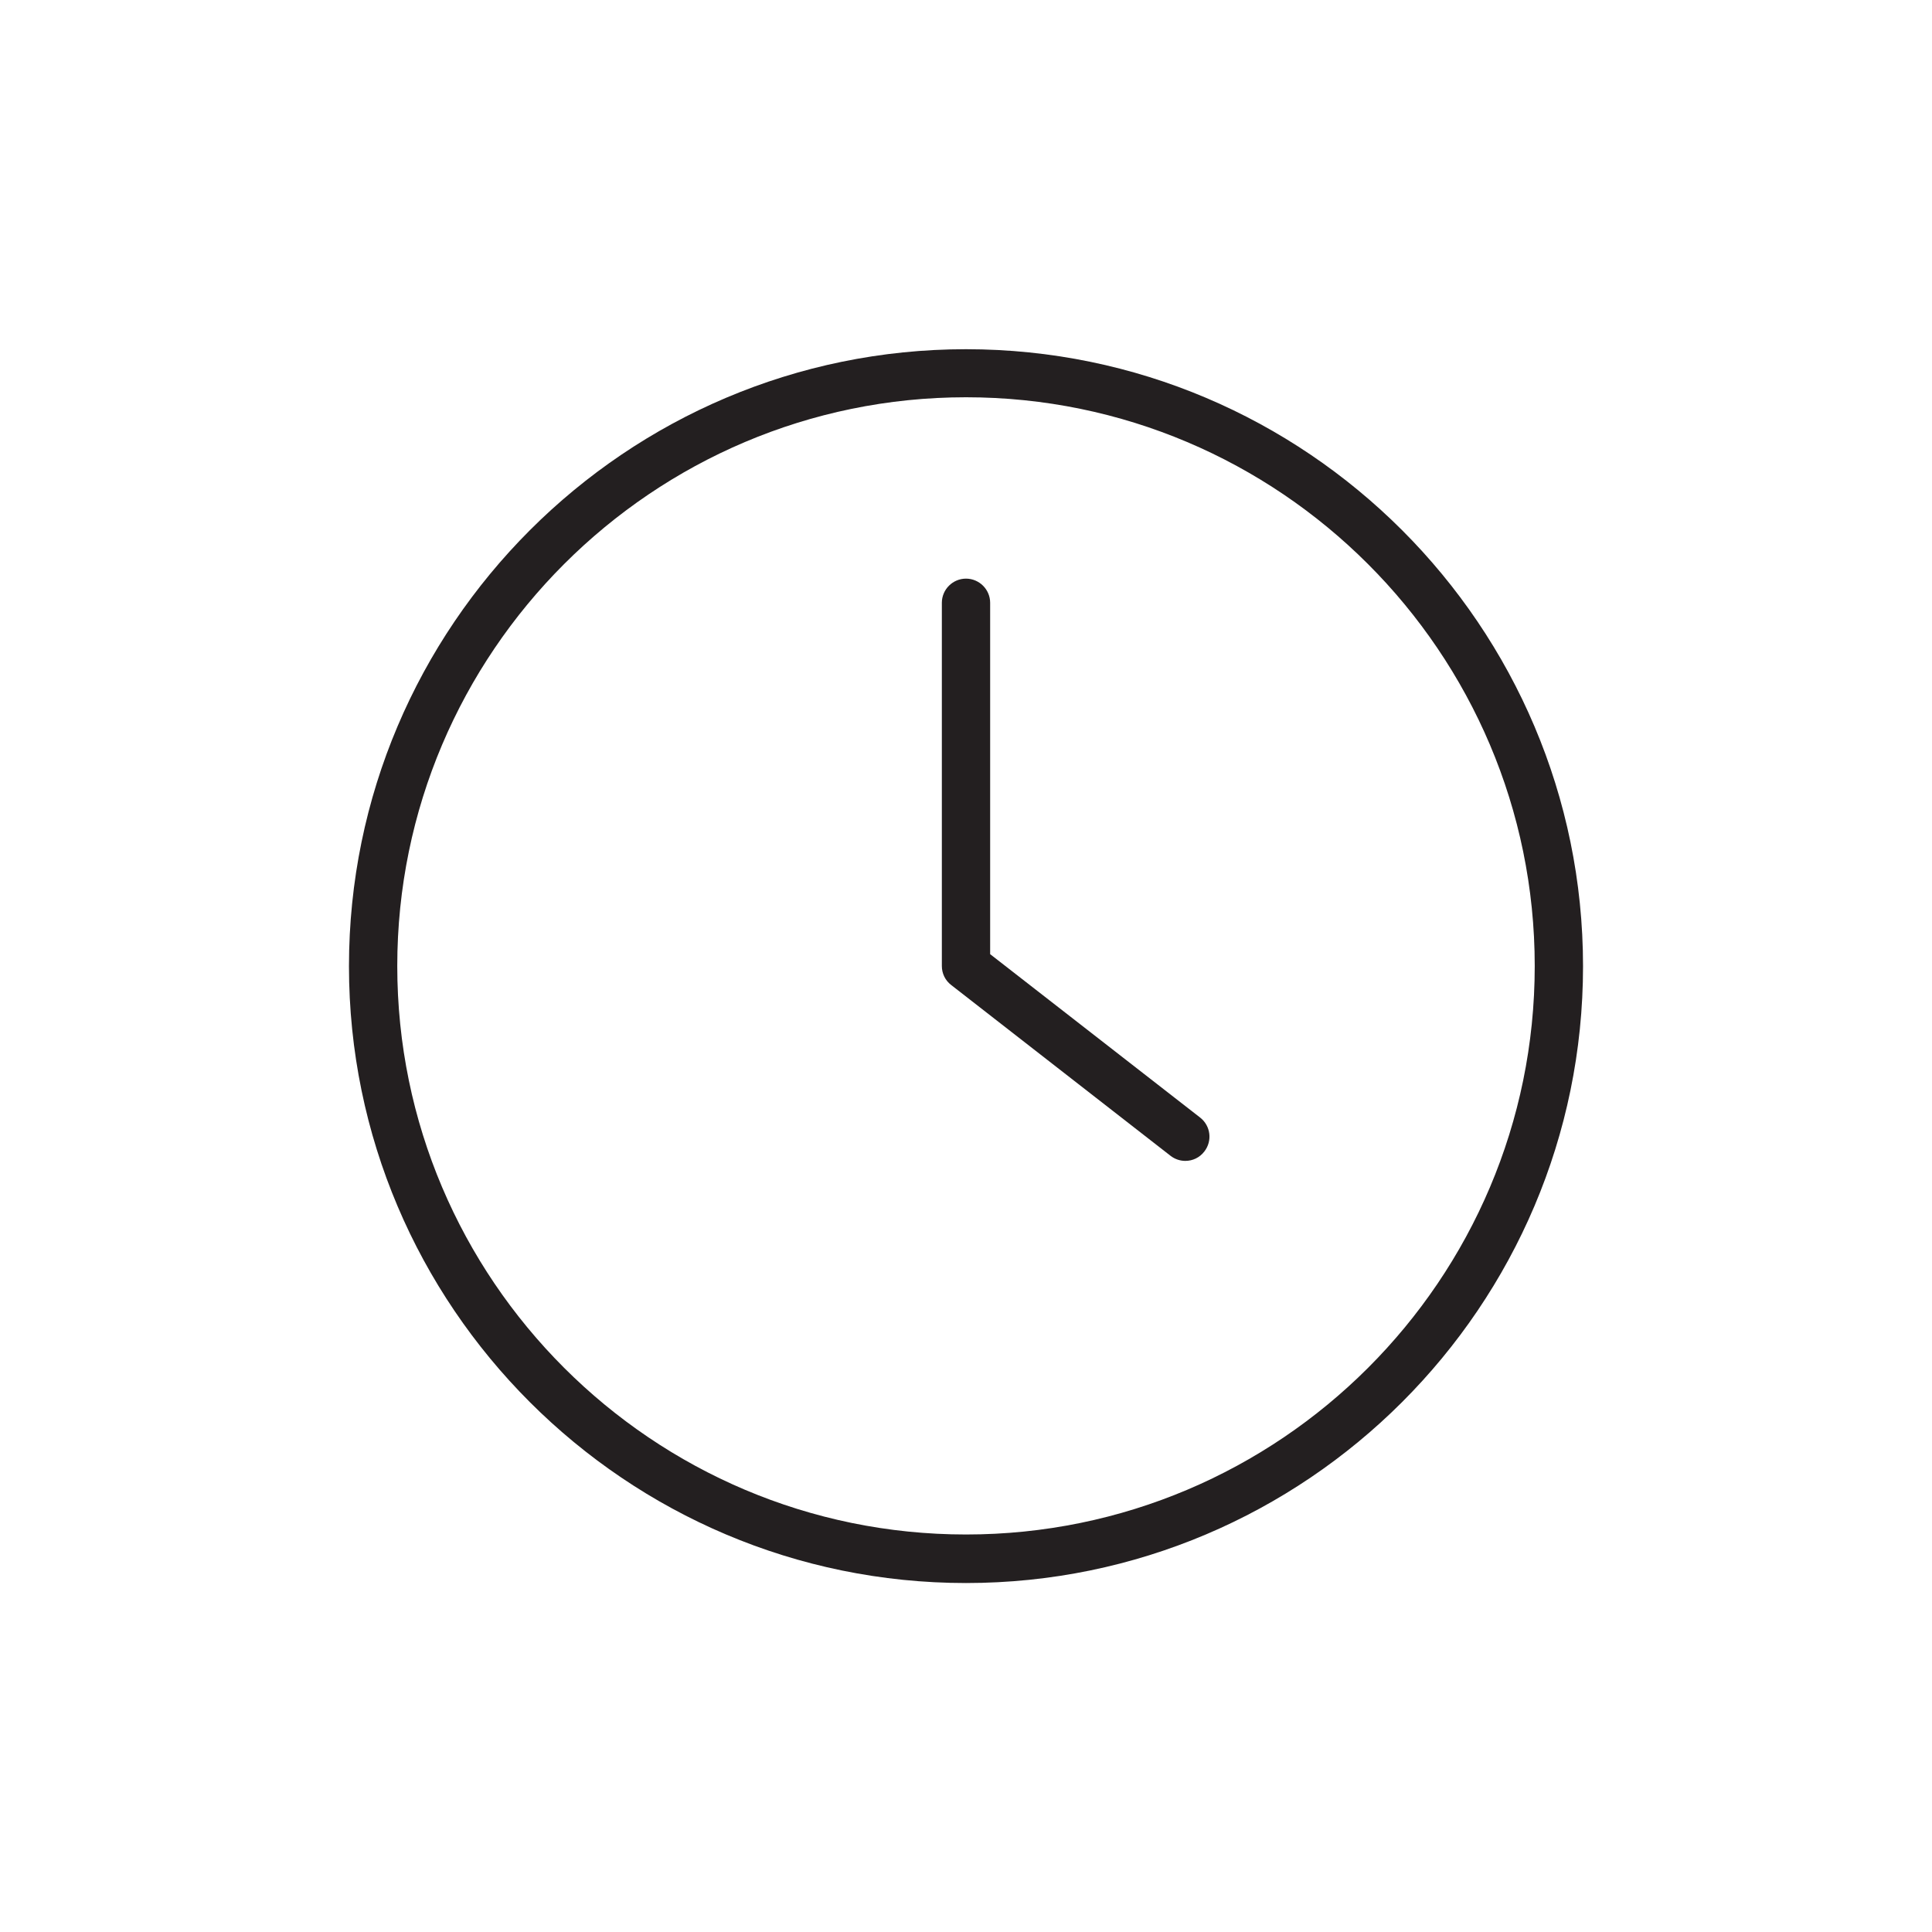 <?xml version="1.0" encoding="UTF-8"?>
<svg id="Layer_1" xmlns="http://www.w3.org/2000/svg" viewBox="0 0 80 80">
  <defs>
    <style>
      .cls-1 {
        fill: #231f20;
      }
    </style>
  </defs>
  <path class="cls-1" d="M41,39.51v-14.55c0-.55-.45-1-1-1s-1,.45-1,1v15.04c0,.31.14.6.39.79l9.08,7.07c.18.14.4.21.61.21.3,0,.59-.13.79-.39.34-.44.26-1.06-.17-1.4l-8.7-6.77Z"/>
  <path class="cls-1" d="M40,14.46c-14.08,0-25.55,11.46-25.55,25.55s11.47,25.54,25.55,25.54,25.55-11.46,25.55-25.54-11.46-25.55-25.55-25.55ZM40,63.54c-12.98,0-23.55-10.56-23.55-23.54s10.57-23.55,23.55-23.55,23.55,10.56,23.55,23.55-10.56,23.54-23.55,23.54Z"/>
</svg>